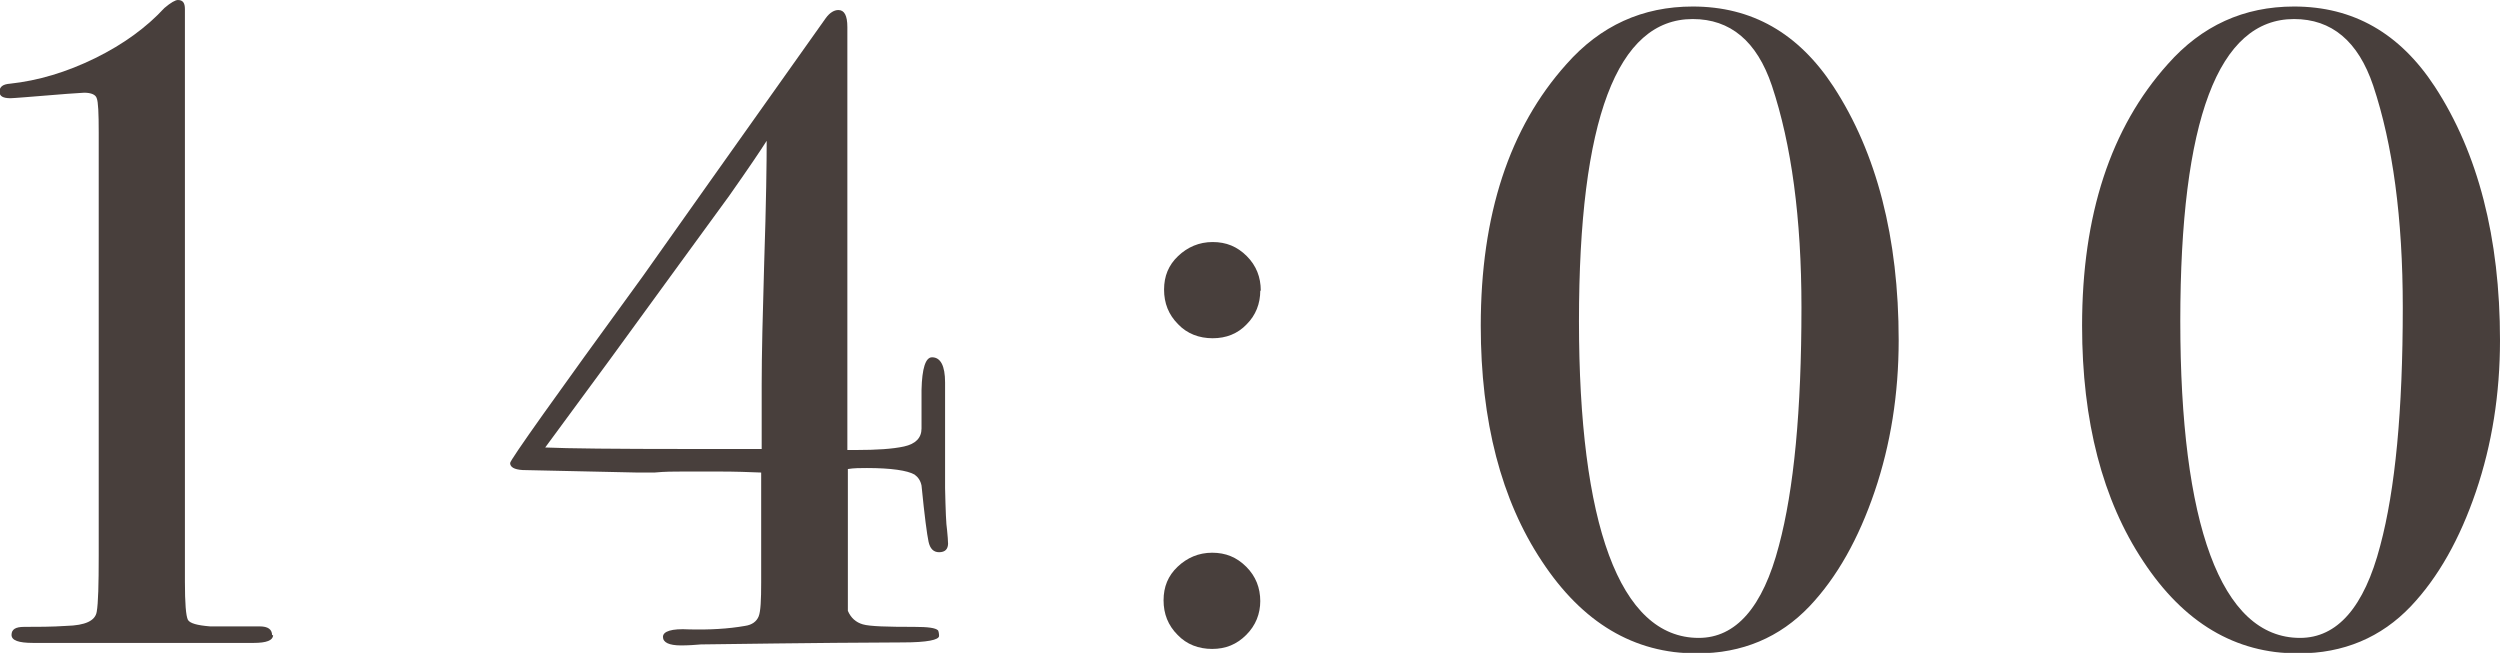 <?xml version="1.0" encoding="UTF-8"?><svg id="_レイヤー_2" xmlns="http://www.w3.org/2000/svg" viewBox="0 0 49.89 13.03"><defs><style>.cls-1{opacity:.83;}.cls-2{fill:#231815;stroke-width:0px;}</style></defs><g id="_レイヤー_2-2"><g class="cls-1"><path class="cls-2" d="m5.45,12.67c0,.11-.13.16-.39.16H.66c-.29,0-.43-.05-.43-.16s.08-.16.25-.16c.26,0,.55,0,.85-.02.37-.01.57-.1.6-.28.03-.17.04-.55.04-1.12V2.64c0-.38-.01-.61-.04-.68-.02-.07-.11-.11-.25-.11-.06,0-.45.03-1.18.09-.15.01-.24.02-.29.02-.15,0-.22-.04-.22-.13,0-.1.07-.15.21-.16.56-.06,1.13-.23,1.7-.51.57-.28,1.03-.62,1.38-1,.13-.11.22-.16.27-.16.1,0,.14.06.14.18v11.43c0,.43.02.68.06.76.04.07.19.11.44.13h.99c.17,0,.25.06.25.18Z"/><path class="cls-2" d="m18.92,10.84c0,.12-.06.18-.18.18-.11,0-.18-.07-.21-.21-.03-.14-.08-.51-.14-1.12-.02-.1-.07-.17-.14-.22-.14-.08-.46-.13-.95-.13-.13,0-.26,0-.38.02v2.83c.06.14.16.23.3.27.14.04.48.05,1.03.05.27,0,.42.02.47.07.01.02.02.06.02.11,0,.08-.24.13-.72.13s-1.82.01-4.03.04c-.12.01-.25.02-.4.02-.24,0-.36-.06-.36-.17s.17-.17.52-.15c.41.01.78-.01,1.12-.07.14-.02.23-.09.27-.19.04-.1.05-.33.05-.68v-2.19c-.24-.01-.52-.02-.83-.02h-.74c-.17,0-.35,0-.56.02h-.34l-2.29-.05c-.17-.01-.25-.06-.25-.14,0-.06.88-1.3,2.65-3.73.55-.78,1.77-2.5,3.65-5.15.08-.11.17-.16.25-.16.12,0,.18.11.18.34v8.44h.18c.4,0,.72-.02.95-.07.23-.05.35-.17.35-.36,0-.76,0-1.01,0-.77.01-.43.08-.65.21-.65.17,0,.26.17.26.5v2.11c.01.44.02.72.04.84.01.11.02.21.02.28Zm-3.62-8.03c-.12.19-.37.56-.75,1.1-.53.73-1.33,1.82-2.39,3.28l-1.28,1.74c.44.02,1.4.03,2.86.03h1.46v-1.28c0-.6.02-1.41.05-2.43.04-1.2.05-2.02.05-2.45Z"/><path class="cls-2" d="m25.15,5.8c0,.26-.09.49-.27.67-.18.19-.41.28-.68.28s-.51-.09-.69-.28c-.19-.19-.28-.42-.28-.69s.09-.49.28-.67.42-.28.69-.28.49.09.68.28c.19.19.28.42.28.69Zm0,6.19c0,.26-.09.49-.28.68-.19.19-.41.28-.68.28s-.51-.09-.69-.28c-.19-.19-.28-.42-.28-.69s.09-.49.28-.67.42-.28.69-.28.49.09.68.28c.19.19.28.42.28.69Z"/><path class="cls-2" d="m37.89,6.79c0,1.07-.16,2.08-.48,3.02s-.75,1.71-1.3,2.29c-.59.62-1.34.94-2.25.94-1.25,0-2.28-.61-3.09-1.84-.81-1.22-1.22-2.79-1.22-4.7,0-2.21.57-3.95,1.71-5.22.68-.77,1.52-1.15,2.52-1.15,1.18,0,2.11.53,2.81,1.6.86,1.32,1.3,3.01,1.3,5.06Zm-1.94-.65c0-1.79-.2-3.26-.59-4.43-.3-.89-.83-1.33-1.58-1.33-1.51,0-2.27,2.01-2.27,6.03s.8,6.32,2.39,6.32c.74,0,1.28-.61,1.6-1.84.3-1.12.45-2.7.45-4.75Z"/><path class="cls-2" d="m49.89,6.79c0,1.07-.16,2.08-.48,3.02s-.75,1.71-1.3,2.29c-.59.62-1.34.94-2.25.94-1.25,0-2.28-.61-3.09-1.84-.81-1.22-1.22-2.79-1.22-4.7,0-2.21.57-3.95,1.71-5.22.68-.77,1.52-1.15,2.52-1.15,1.18,0,2.11.53,2.81,1.6.86,1.32,1.3,3.01,1.3,5.06Zm-1.94-.65c0-1.79-.2-3.26-.59-4.43-.3-.89-.83-1.33-1.58-1.33-1.51,0-2.27,2.01-2.27,6.03s.8,6.32,2.39,6.32c.74,0,1.28-.61,1.6-1.84.3-1.12.45-2.7.45-4.75Z"/></g></g></svg>